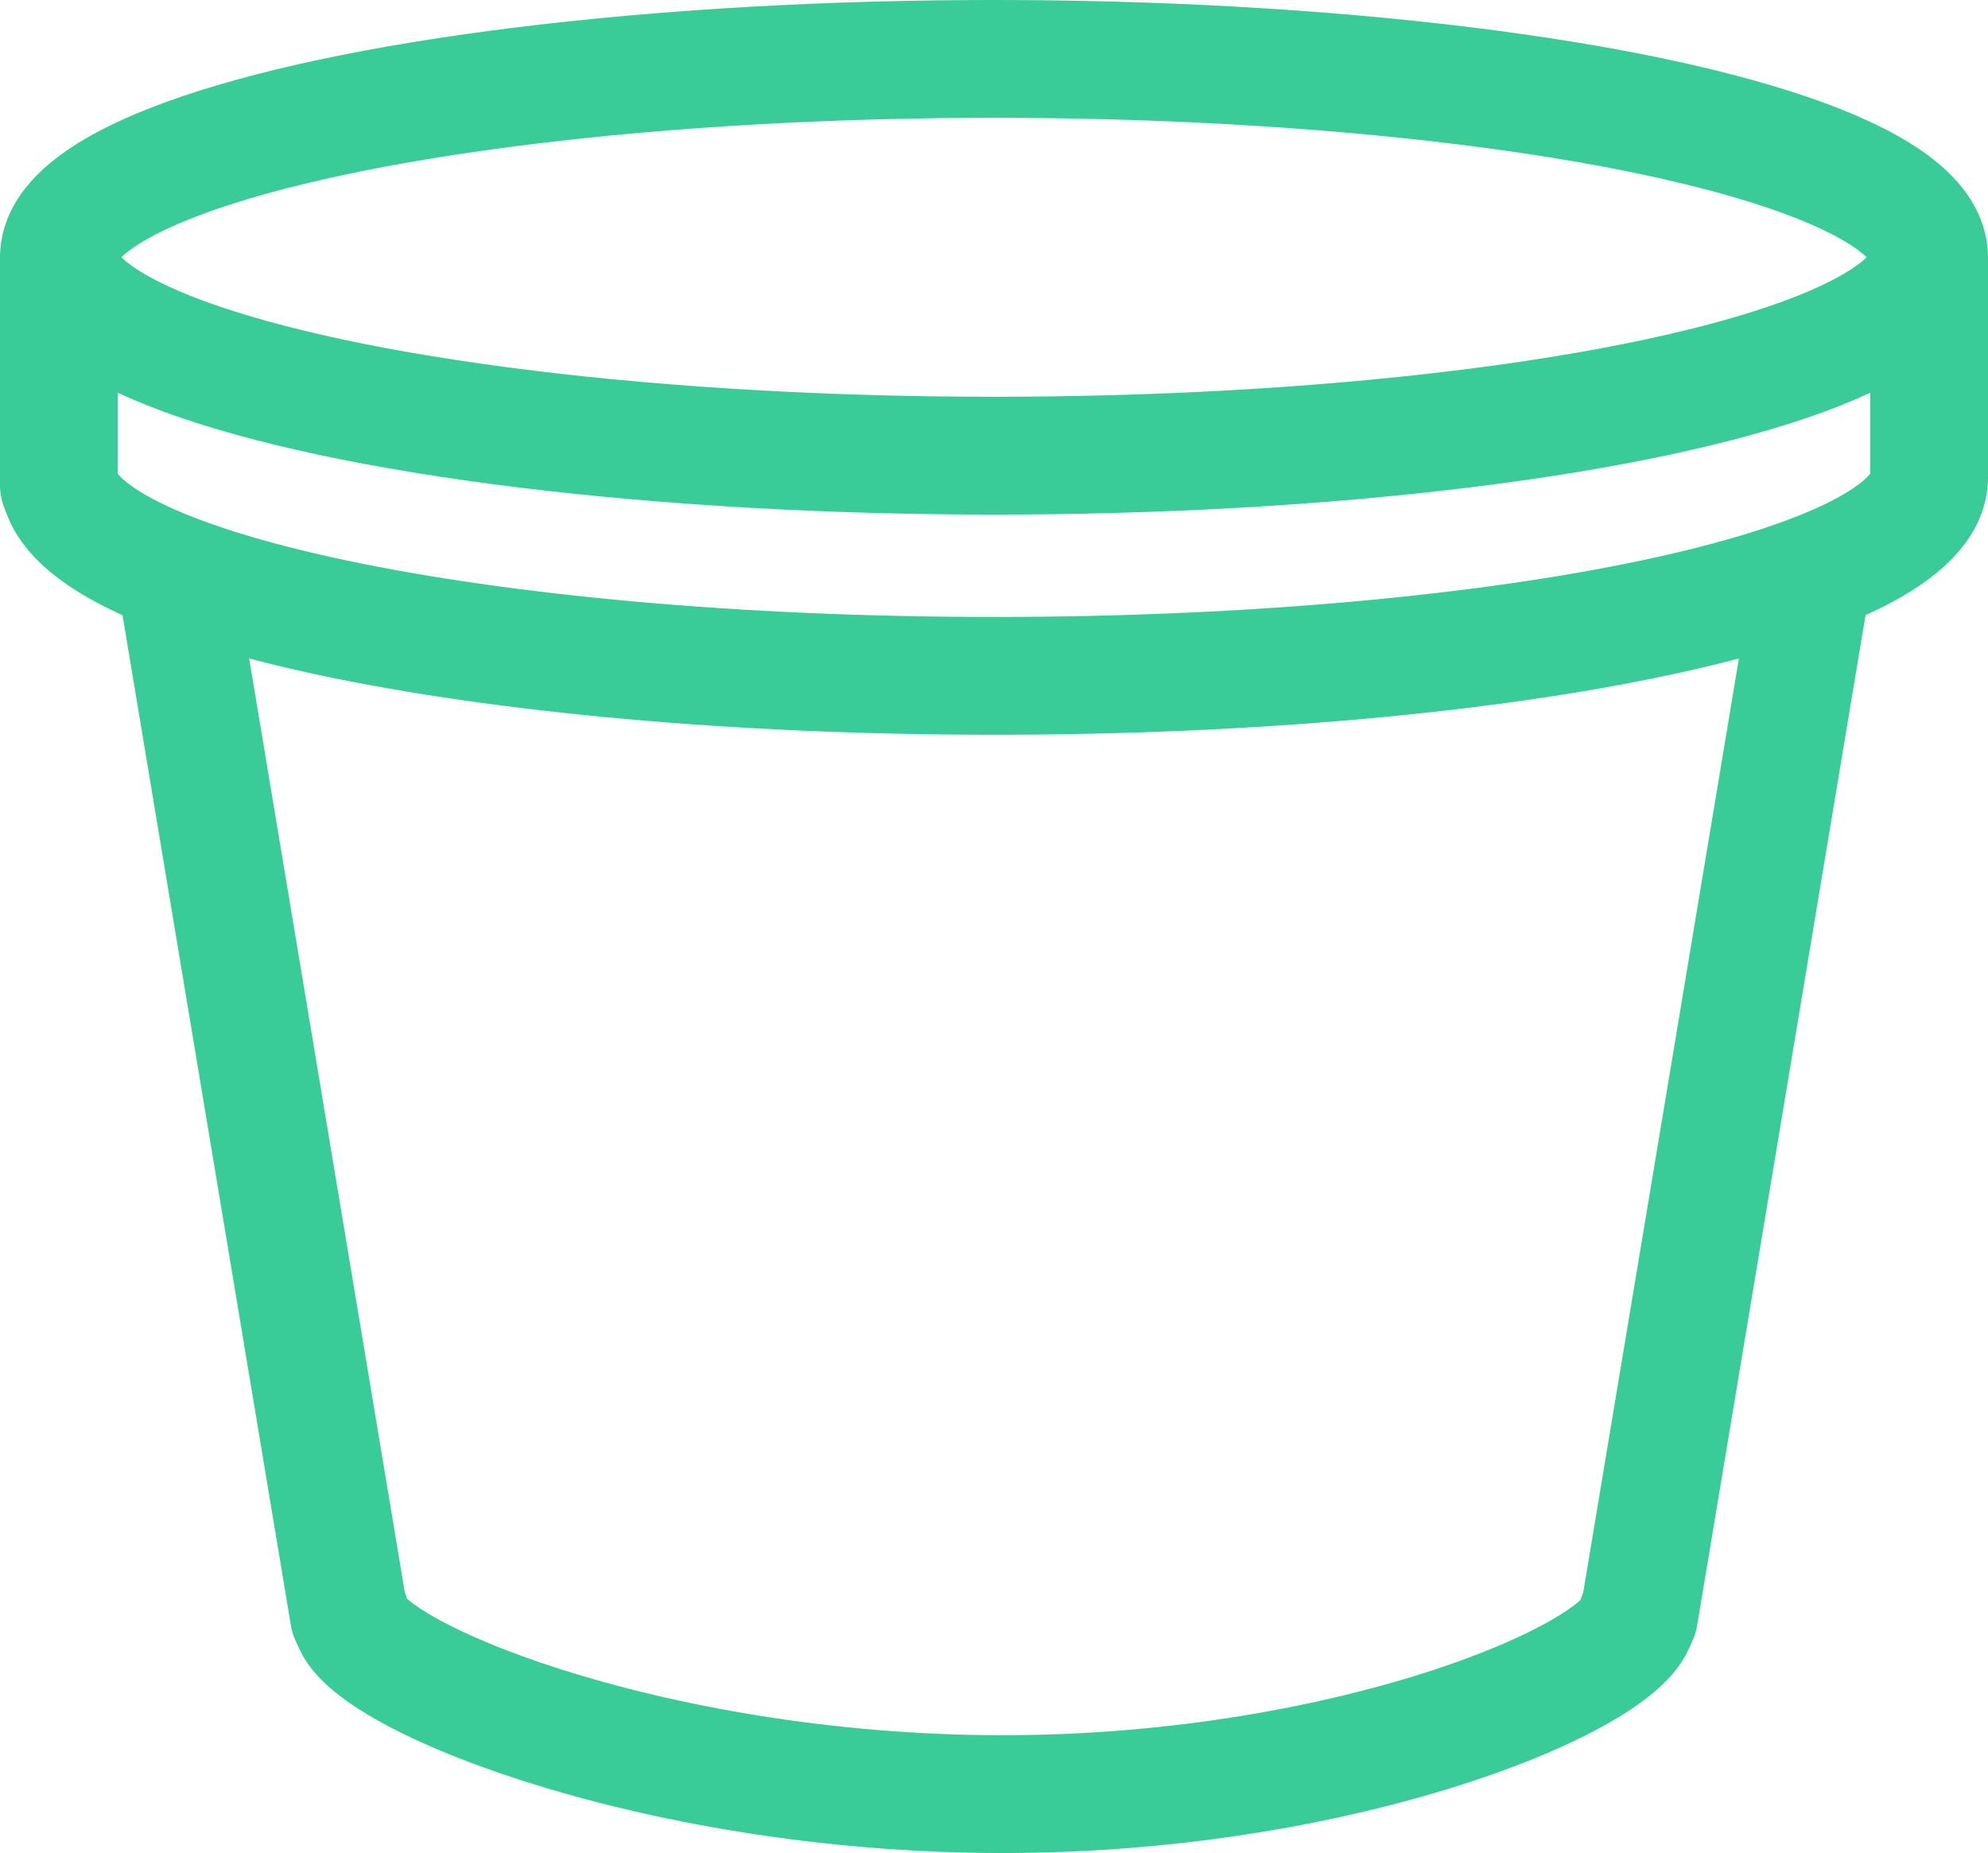 <svg height="31.46" viewBox="0 0 33.754 31.46" width="33.754" xmlns="http://www.w3.org/2000/svg">
  <g data-name="Groupe 572" id="Groupe_572" transform="translate(1 0.999)">
    <path d="M427.844,617.255c0,.93-4.748,3.026-10.78,3.026S406,618.185,406,617.255" data-name="Tracé 553"
          fill="none"
          id="Tracé_553" stroke="#39cb98" stroke-linecap="round" stroke-linejoin="round"
          stroke-width="2" transform="translate(-401.045 -590.821)"/>
    <line data-name="Ligne 339" fill="none" id="Ligne_339" stroke="#39cb98" stroke-linecap="round" stroke-linejoin="round"
          stroke-width="2" transform="translate(1.977 8.743)" x1="2.949" y1="17.692"/>
    <line data-name="Ligne 340" fill="none" id="Ligne_340" stroke="#39cb98" stroke-linecap="round" stroke-linejoin="round"
          stroke-width="2" transform="translate(26.829 8.743)" x1="2.949" y2="17.692"/>
    <g data-name="Groupe 572" id="Groupe_572-2" transform="translate(0 0.001)">
      <ellipse cx="15.877" cy="3.368" data-name="Ellipse 122" fill="none" id="Ellipse_122" rx="15.877" ry="3.368"
               stroke="#39cb98" stroke-linecap="round" stroke-linejoin="round" stroke-width="2"/>
      <path d="M429.942,586.785c0,1.86-7.108,3.368-15.877,3.368s-15.877-1.508-15.877-3.368" data-name="Tracé 554"
            fill="none"
            id="Tracé_554" stroke="#39cb98" stroke-linecap="round" stroke-linejoin="round"
            stroke-width="2" transform="translate(-398.188 -579.679)"/>
      <line data-name="Ligne 341" fill="none" id="Ligne_341" stroke="#39cb98" stroke-linecap="round" stroke-linejoin="round"
            stroke-width="2" transform="translate(0 3.457)" y2="3.786"/>
      <line data-name="Ligne 342" fill="none" id="Ligne_342" stroke="#39cb98" stroke-linecap="round"
            stroke-linejoin="round" stroke-width="2" transform="translate(31.754 3.457)" y2="3.559"/>
    </g>
  </g>
</svg>
